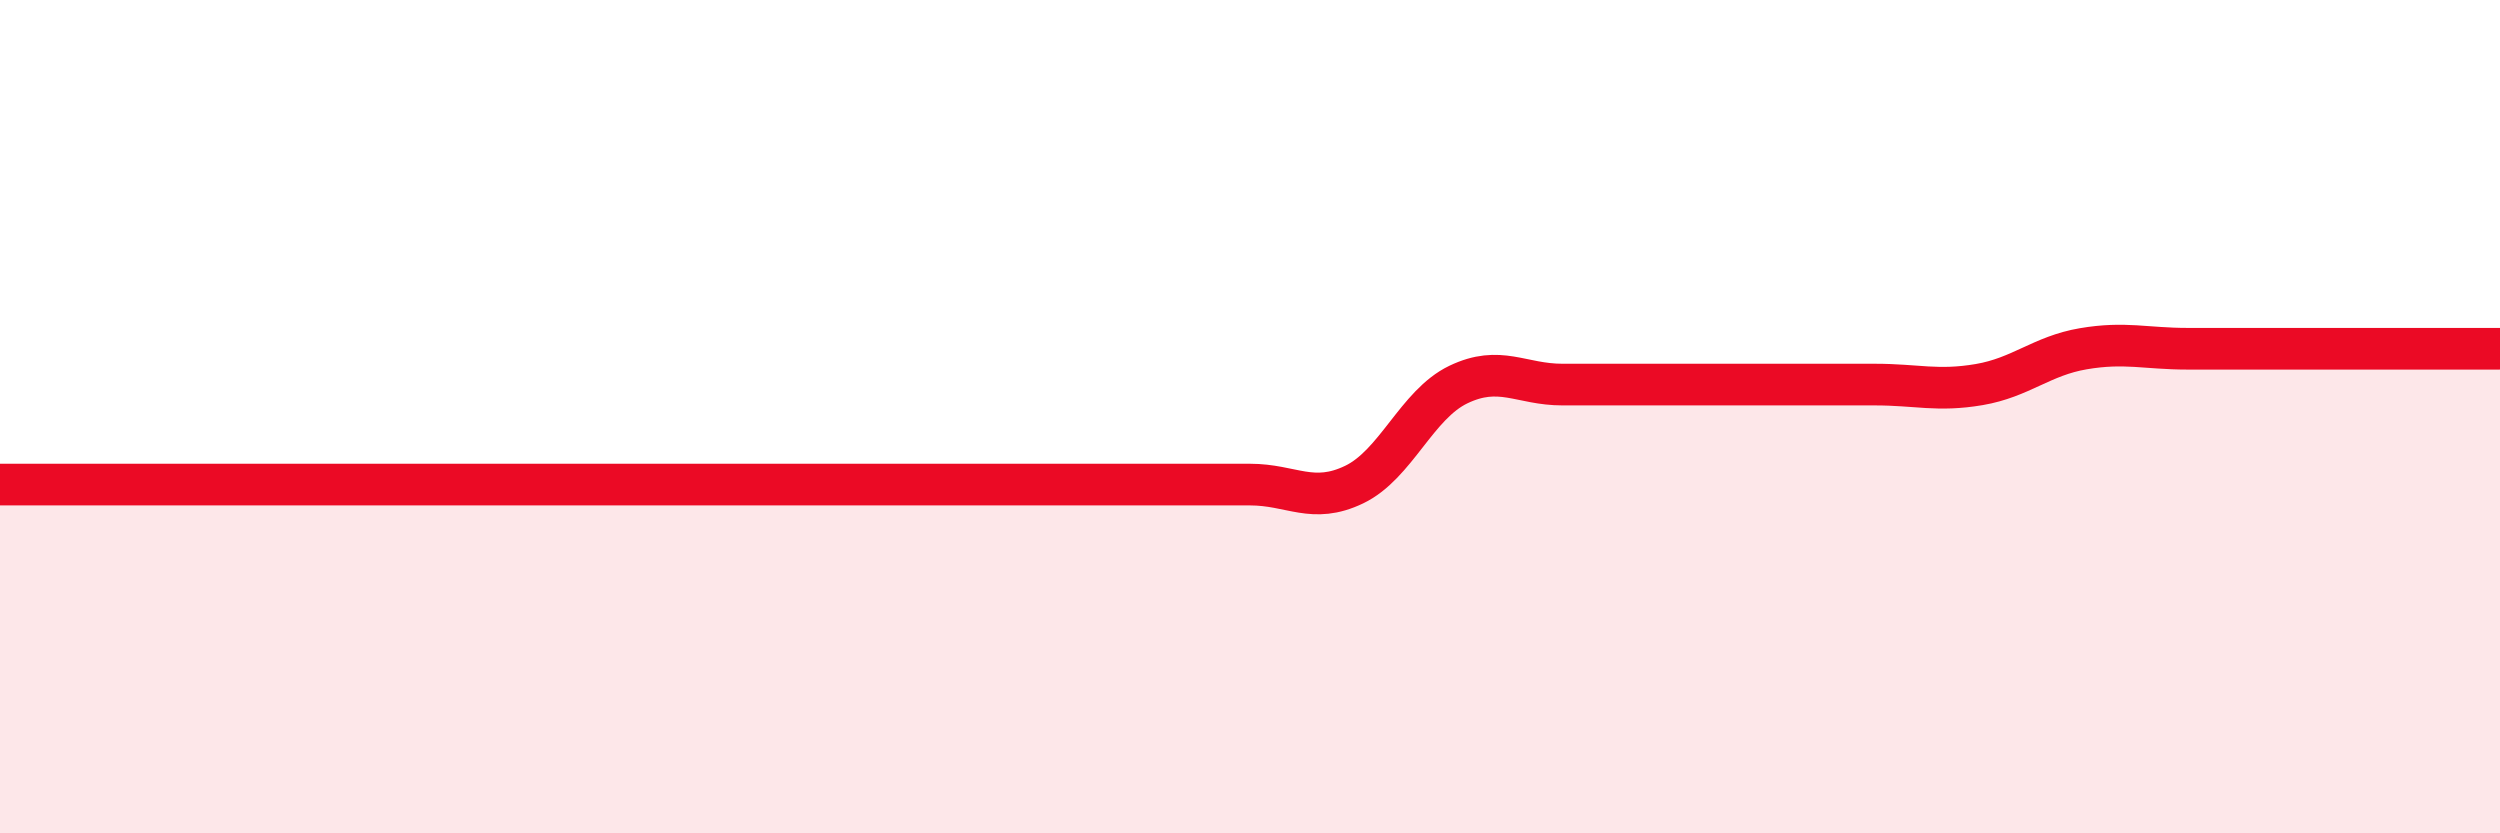 
    <svg width="60" height="20" viewBox="0 0 60 20" xmlns="http://www.w3.org/2000/svg">
      <path
        d="M 0,11.63 C 0.5,11.63 1.5,11.63 2.5,11.63 C 3.5,11.63 4,11.63 5,11.63 C 6,11.63 6.5,11.63 7.5,11.63 C 8.5,11.63 9,11.63 10,11.63 C 11,11.63 11.5,11.63 12.5,11.63 C 13.5,11.63 14,11.63 15,11.63 C 16,11.63 16.5,11.63 17.5,11.63 C 18.5,11.63 19,11.63 20,11.63 C 21,11.63 21.5,11.63 22.5,11.63 C 23.5,11.63 24,11.63 25,11.63 C 26,11.63 26.5,11.63 27.5,11.63 C 28.5,11.63 29,11.63 30,11.63 C 31,11.63 31.5,12.11 32.5,11.63 C 33.5,11.15 34,9.71 35,9.23 C 36,8.75 36.5,9.23 37.5,9.23 C 38.5,9.23 39,9.23 40,9.23 C 41,9.23 41.5,9.23 42.5,9.23 C 43.5,9.23 44,9.23 45,9.23 C 46,9.23 46.5,9.4 47.5,9.23 C 48.5,9.06 49,8.54 50,8.37 C 51,8.2 51.5,8.37 52.5,8.37 C 53.5,8.37 53.5,8.37 55,8.37 C 56.5,8.37 59,8.37 60,8.37L60 20L0 20Z"
        fill="#EB0A25"
        opacity="0.1"
        stroke-linecap="round"
        stroke-linejoin="round"
      />
      <path
        d="M 0,11.63 C 0.5,11.63 1.5,11.63 2.5,11.63 C 3.5,11.63 4,11.63 5,11.63 C 6,11.63 6.5,11.63 7.5,11.63 C 8.5,11.63 9,11.63 10,11.63 C 11,11.63 11.5,11.63 12.5,11.63 C 13.5,11.63 14,11.63 15,11.63 C 16,11.63 16.5,11.63 17.5,11.63 C 18.5,11.63 19,11.63 20,11.63 C 21,11.63 21.5,11.63 22.5,11.63 C 23.5,11.63 24,11.63 25,11.63 C 26,11.63 26.5,11.63 27.5,11.63 C 28.5,11.63 29,11.63 30,11.63 C 31,11.63 31.5,12.11 32.5,11.63 C 33.5,11.15 34,9.71 35,9.23 C 36,8.75 36.5,9.23 37.5,9.23 C 38.5,9.23 39,9.23 40,9.23 C 41,9.23 41.5,9.23 42.5,9.23 C 43.5,9.23 44,9.23 45,9.23 C 46,9.23 46.5,9.4 47.5,9.23 C 48.5,9.06 49,8.54 50,8.37 C 51,8.2 51.5,8.37 52.5,8.37 C 53.5,8.37 53.5,8.37 55,8.37 C 56.5,8.37 59,8.37 60,8.37"
        stroke="#EB0A25"
        stroke-width="1"
        fill="none"
        stroke-linecap="round"
        stroke-linejoin="round"
      />
    </svg>
  